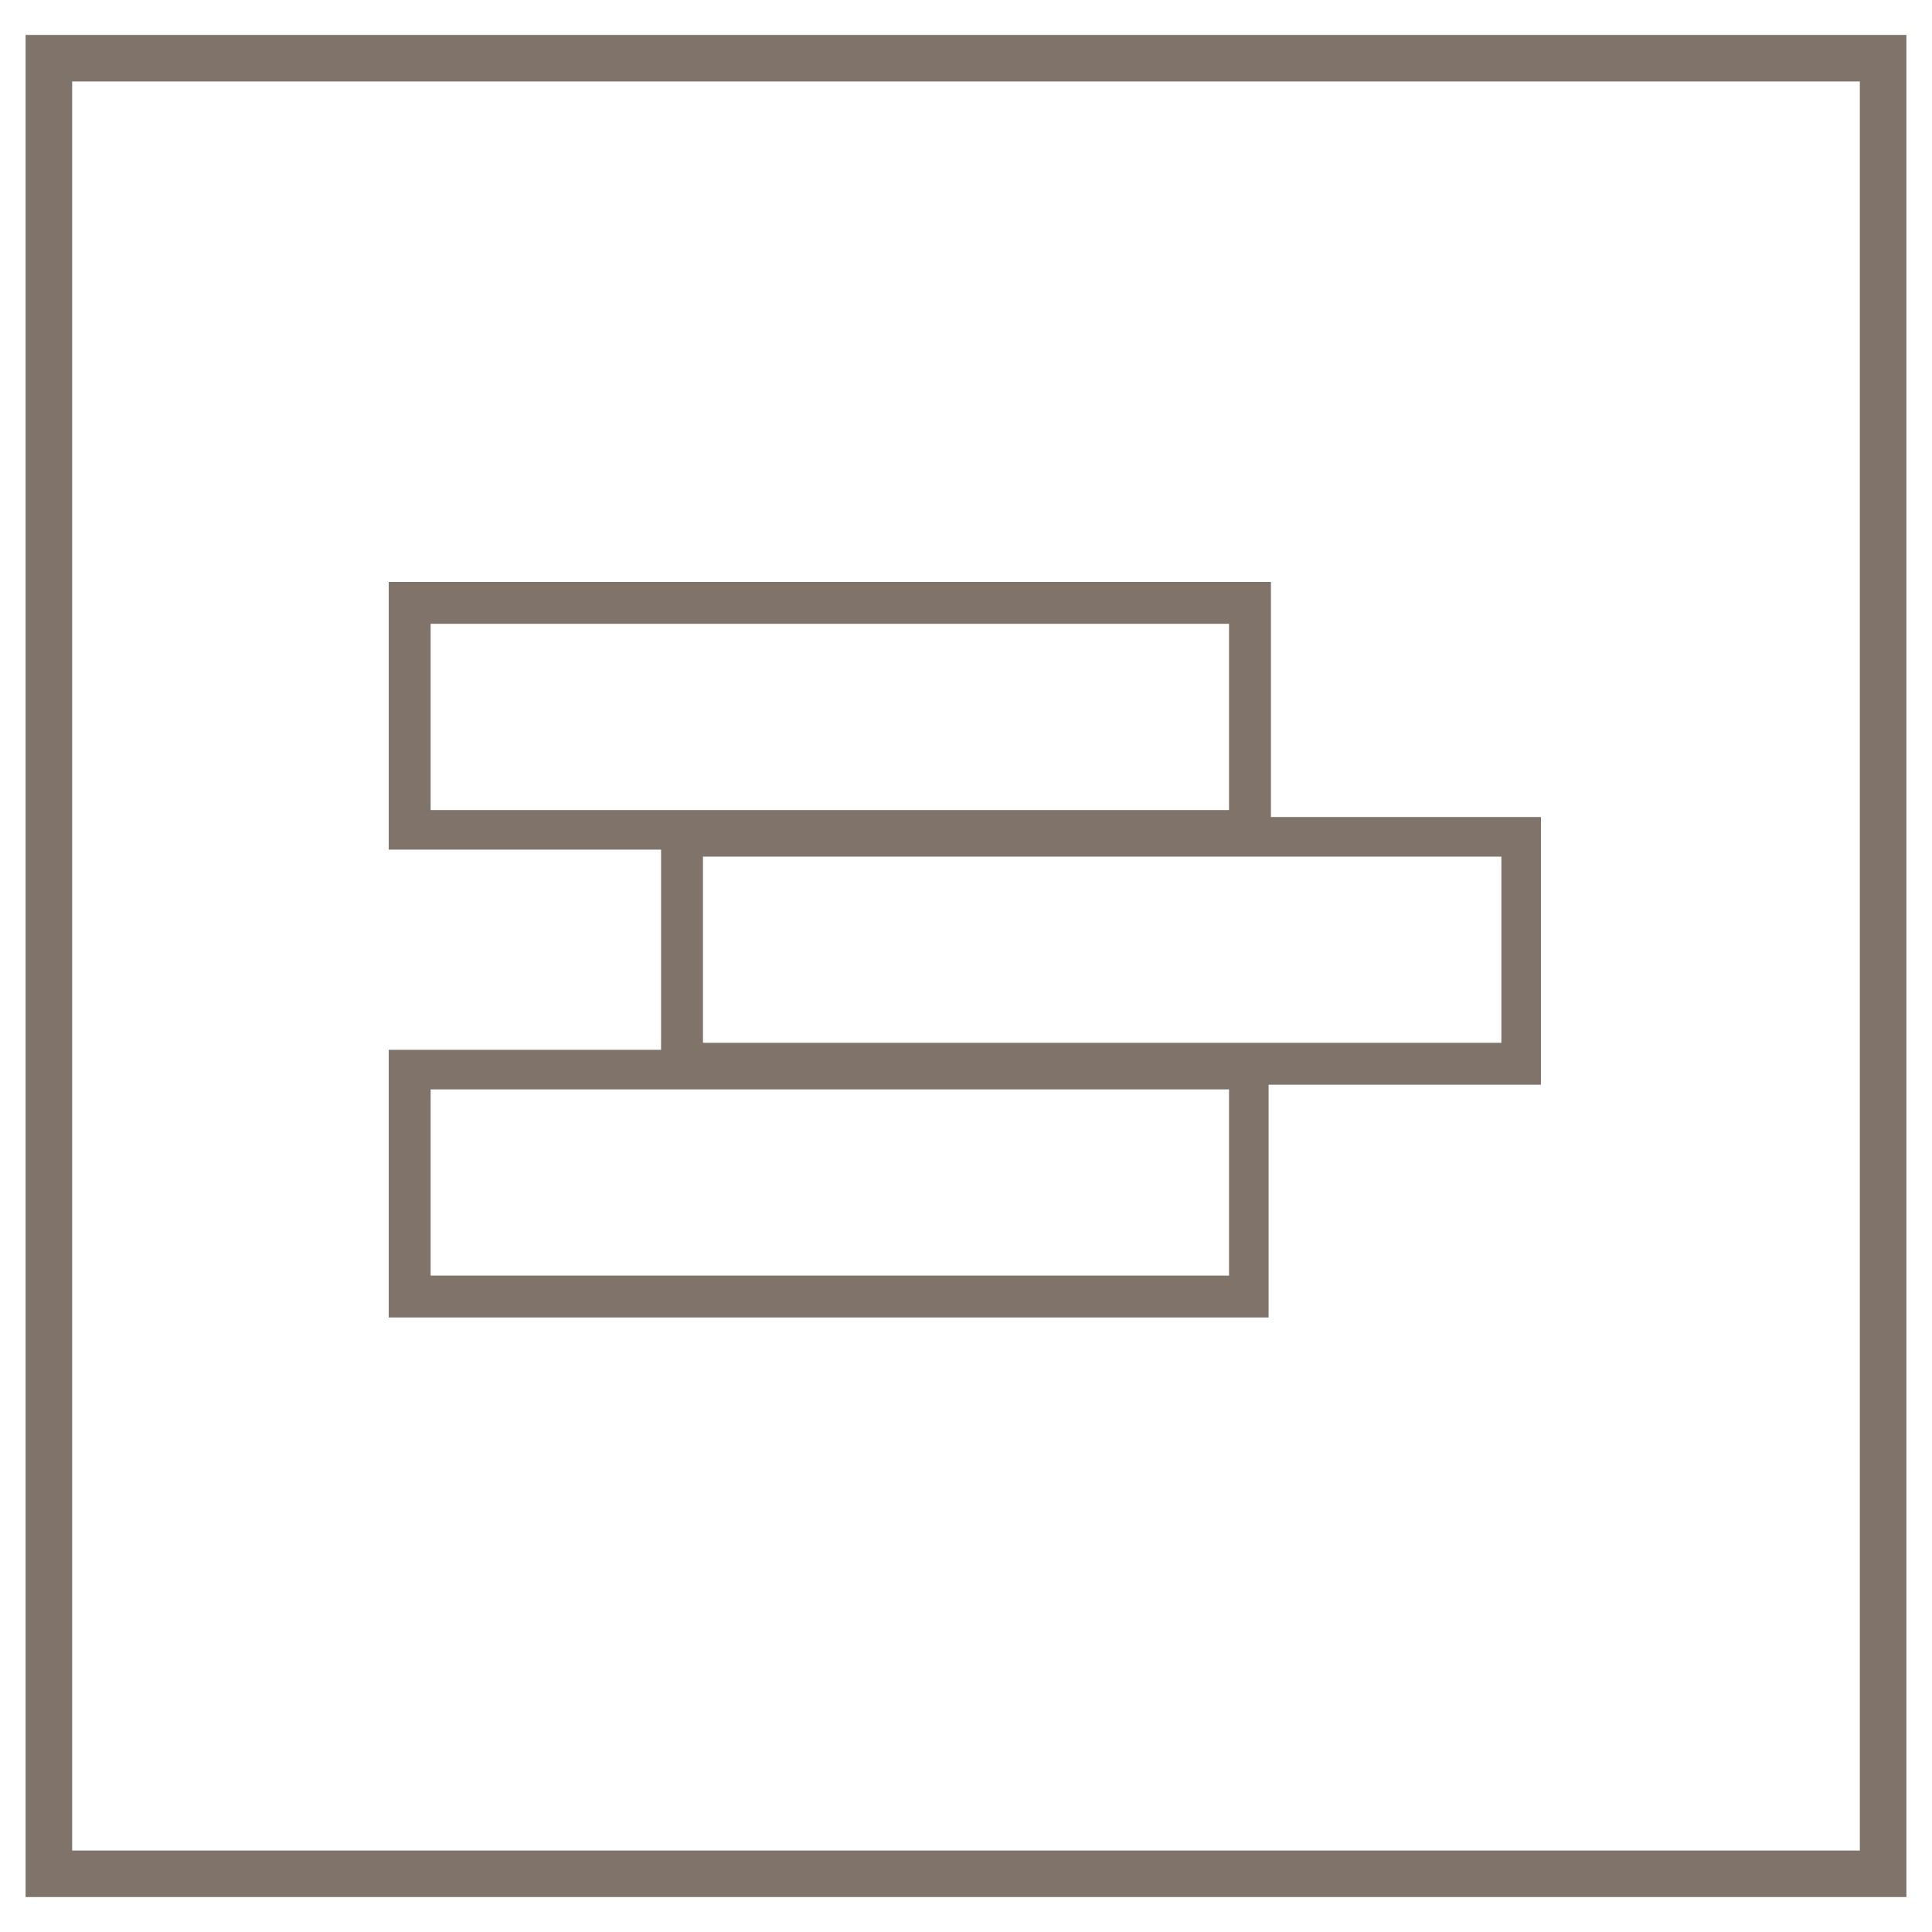 <?xml version="1.0" encoding="UTF-8"?> <svg xmlns="http://www.w3.org/2000/svg" xmlns:xlink="http://www.w3.org/1999/xlink" id="Livello_1" x="0px" y="0px" viewBox="0 0 83 83" style="enable-background:new 0 0 83 83;" xml:space="preserve"> <style type="text/css"> .st0{fill:#80746A;} </style> <g> <g id="Rettangolo_3"> <path class="st0" d="M81.9,81.5H1.1V1.5h80.8V81.5z M3.1,79.5h76.8V3.5H3.1V79.5z"></path> </g> <g id="Tracciato_3"> <path class="st0" d="M66.3,35.1H54.6V25H16.7v11.5h11.7v8.6H16.7v11.5h37.8v-10h11.7V35.1z M18.5,26.8h34.3v8H18.5V26.8z M52.8,54.8H18.5v-8h34.3V54.8z M64.5,44.8H30.2v-8h34.3V44.8z"></path> </g> </g> </svg> 